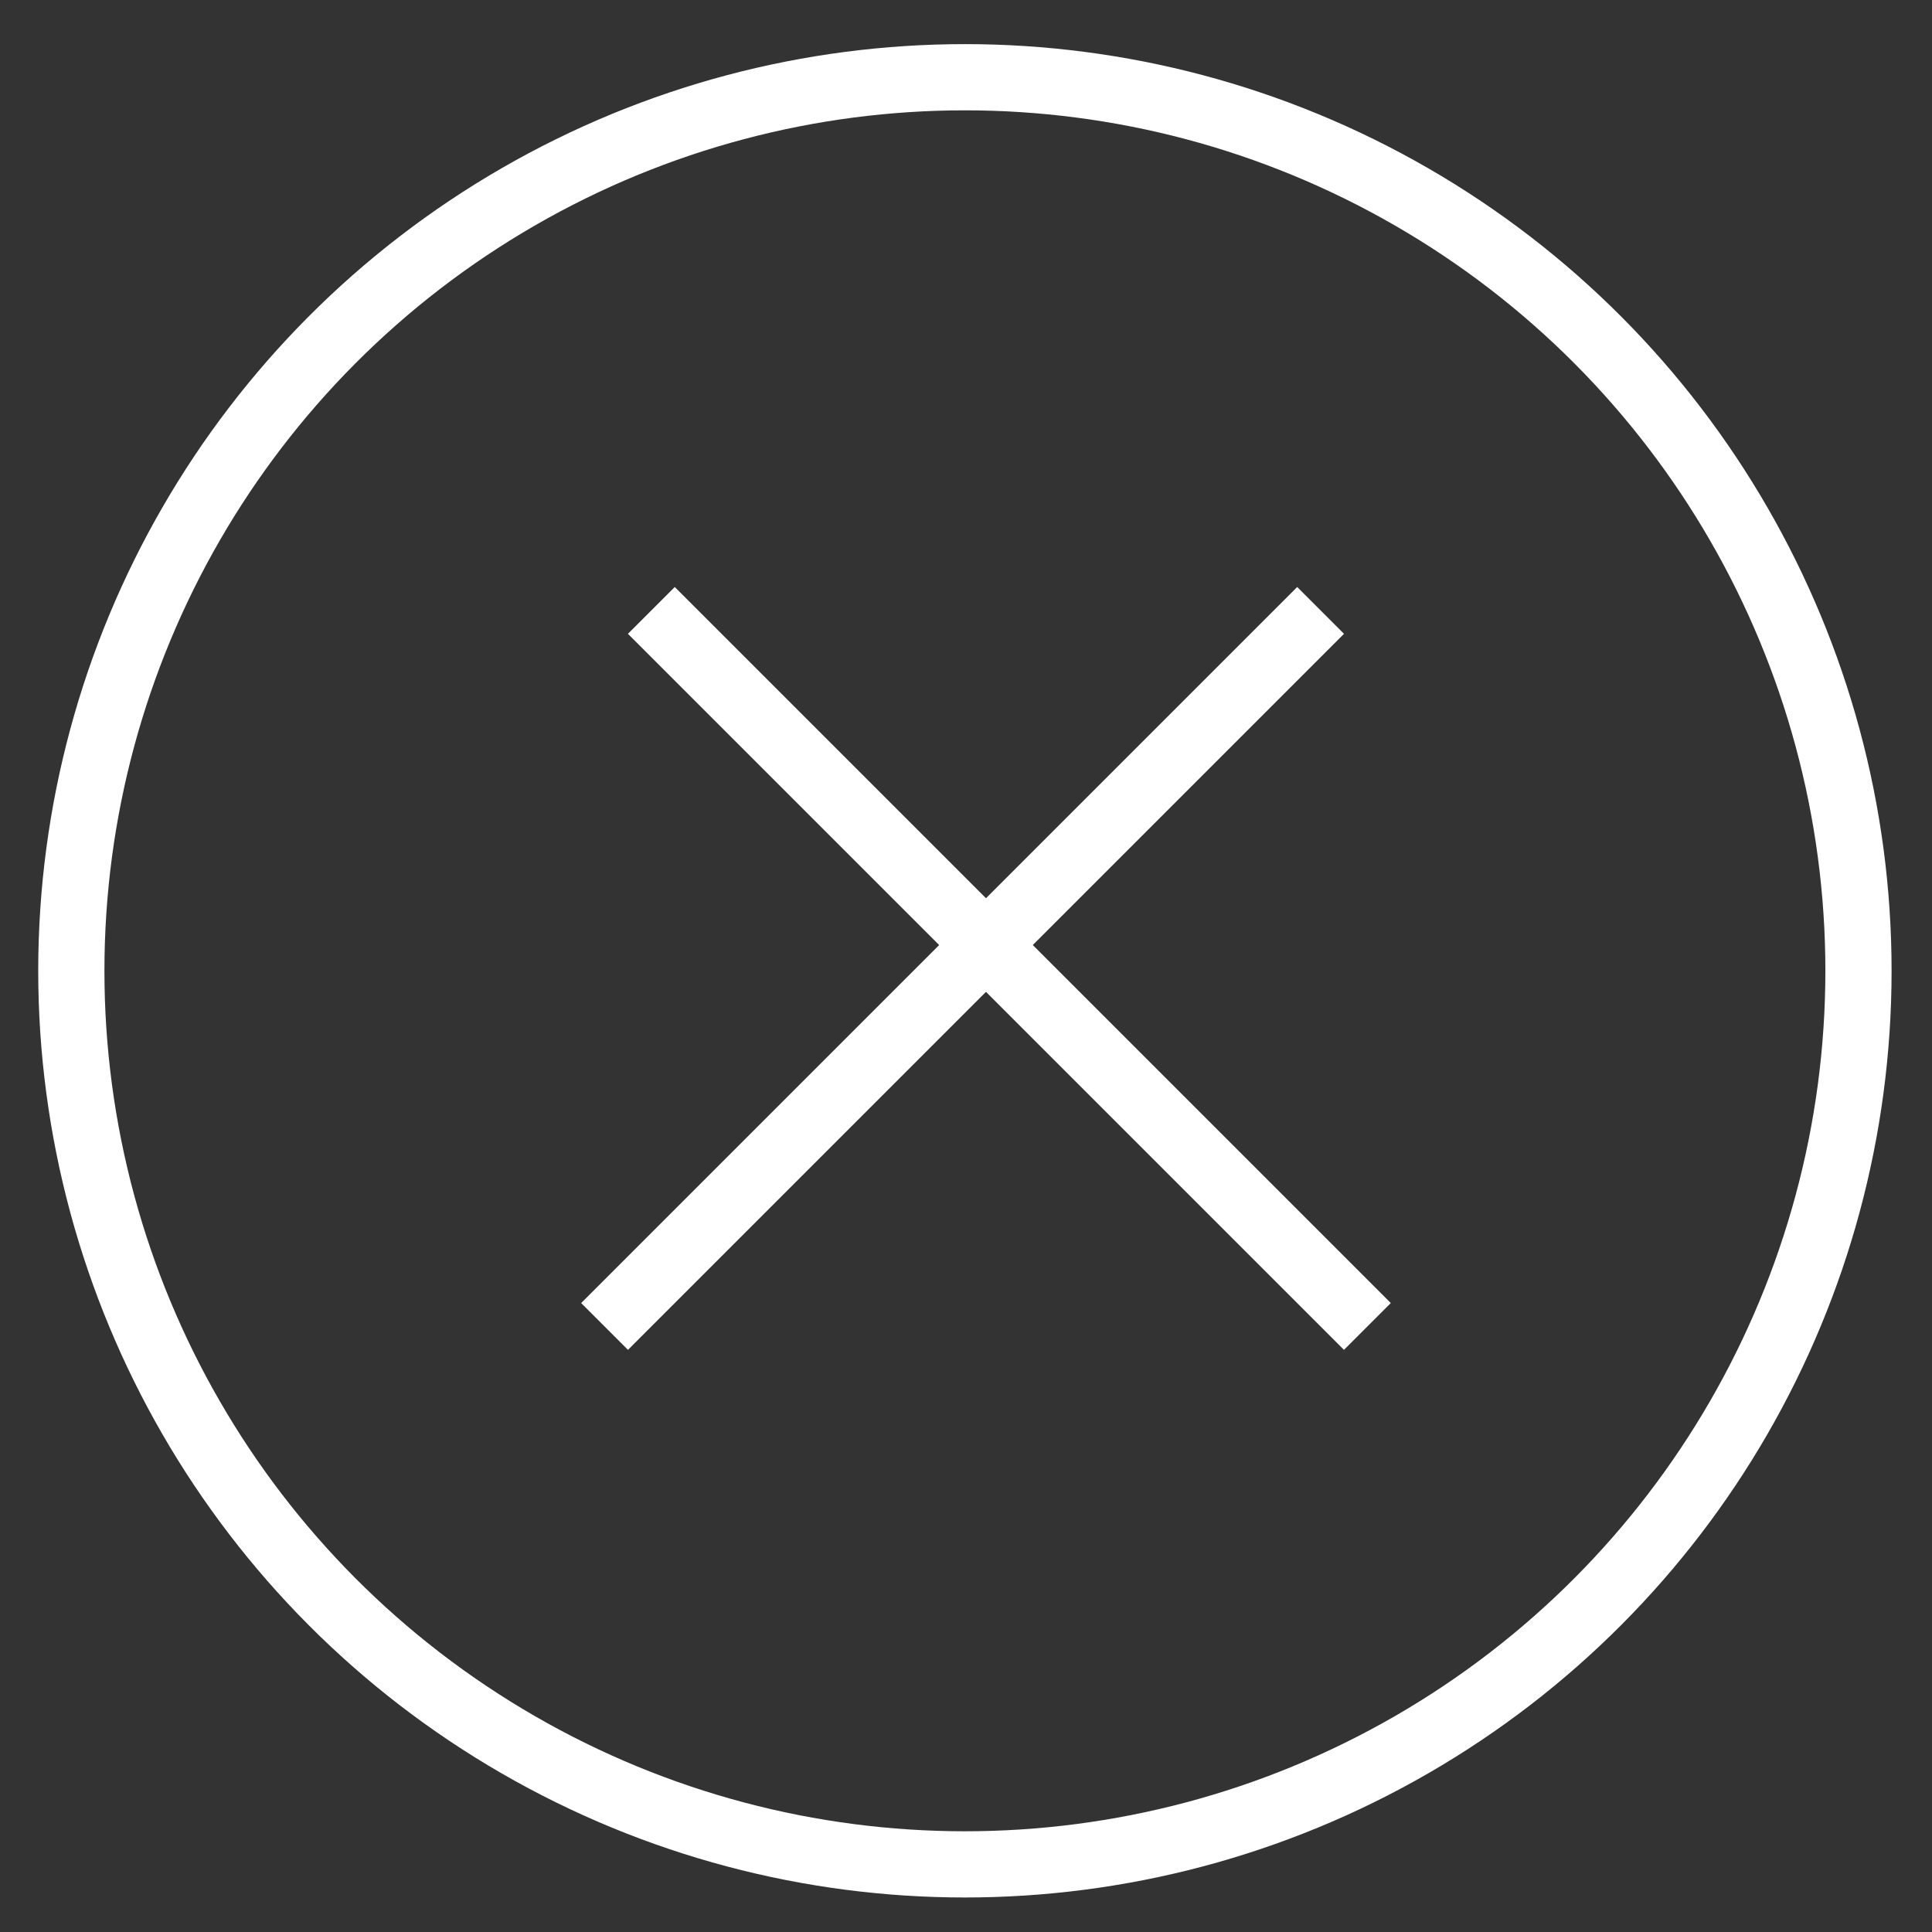 <svg width="37" height="37" viewBox="0 0 37 37" fill="none" xmlns="http://www.w3.org/2000/svg">
<rect x="0" y="0" width="37" height="37" fill="#333333" stroke="none"/>
<line x1="12.474" y1="11.69" x2="26.187" y2="25.403" stroke="white" stroke-width="1.268"/>
<line x1="11.578" y1="25.403" x2="25.291" y2="11.69" stroke="white" stroke-width="1.268"/>
<circle cx="18.479" cy="18.592" r="17.113" stroke="white" stroke-width="1.268"/>
</svg>
